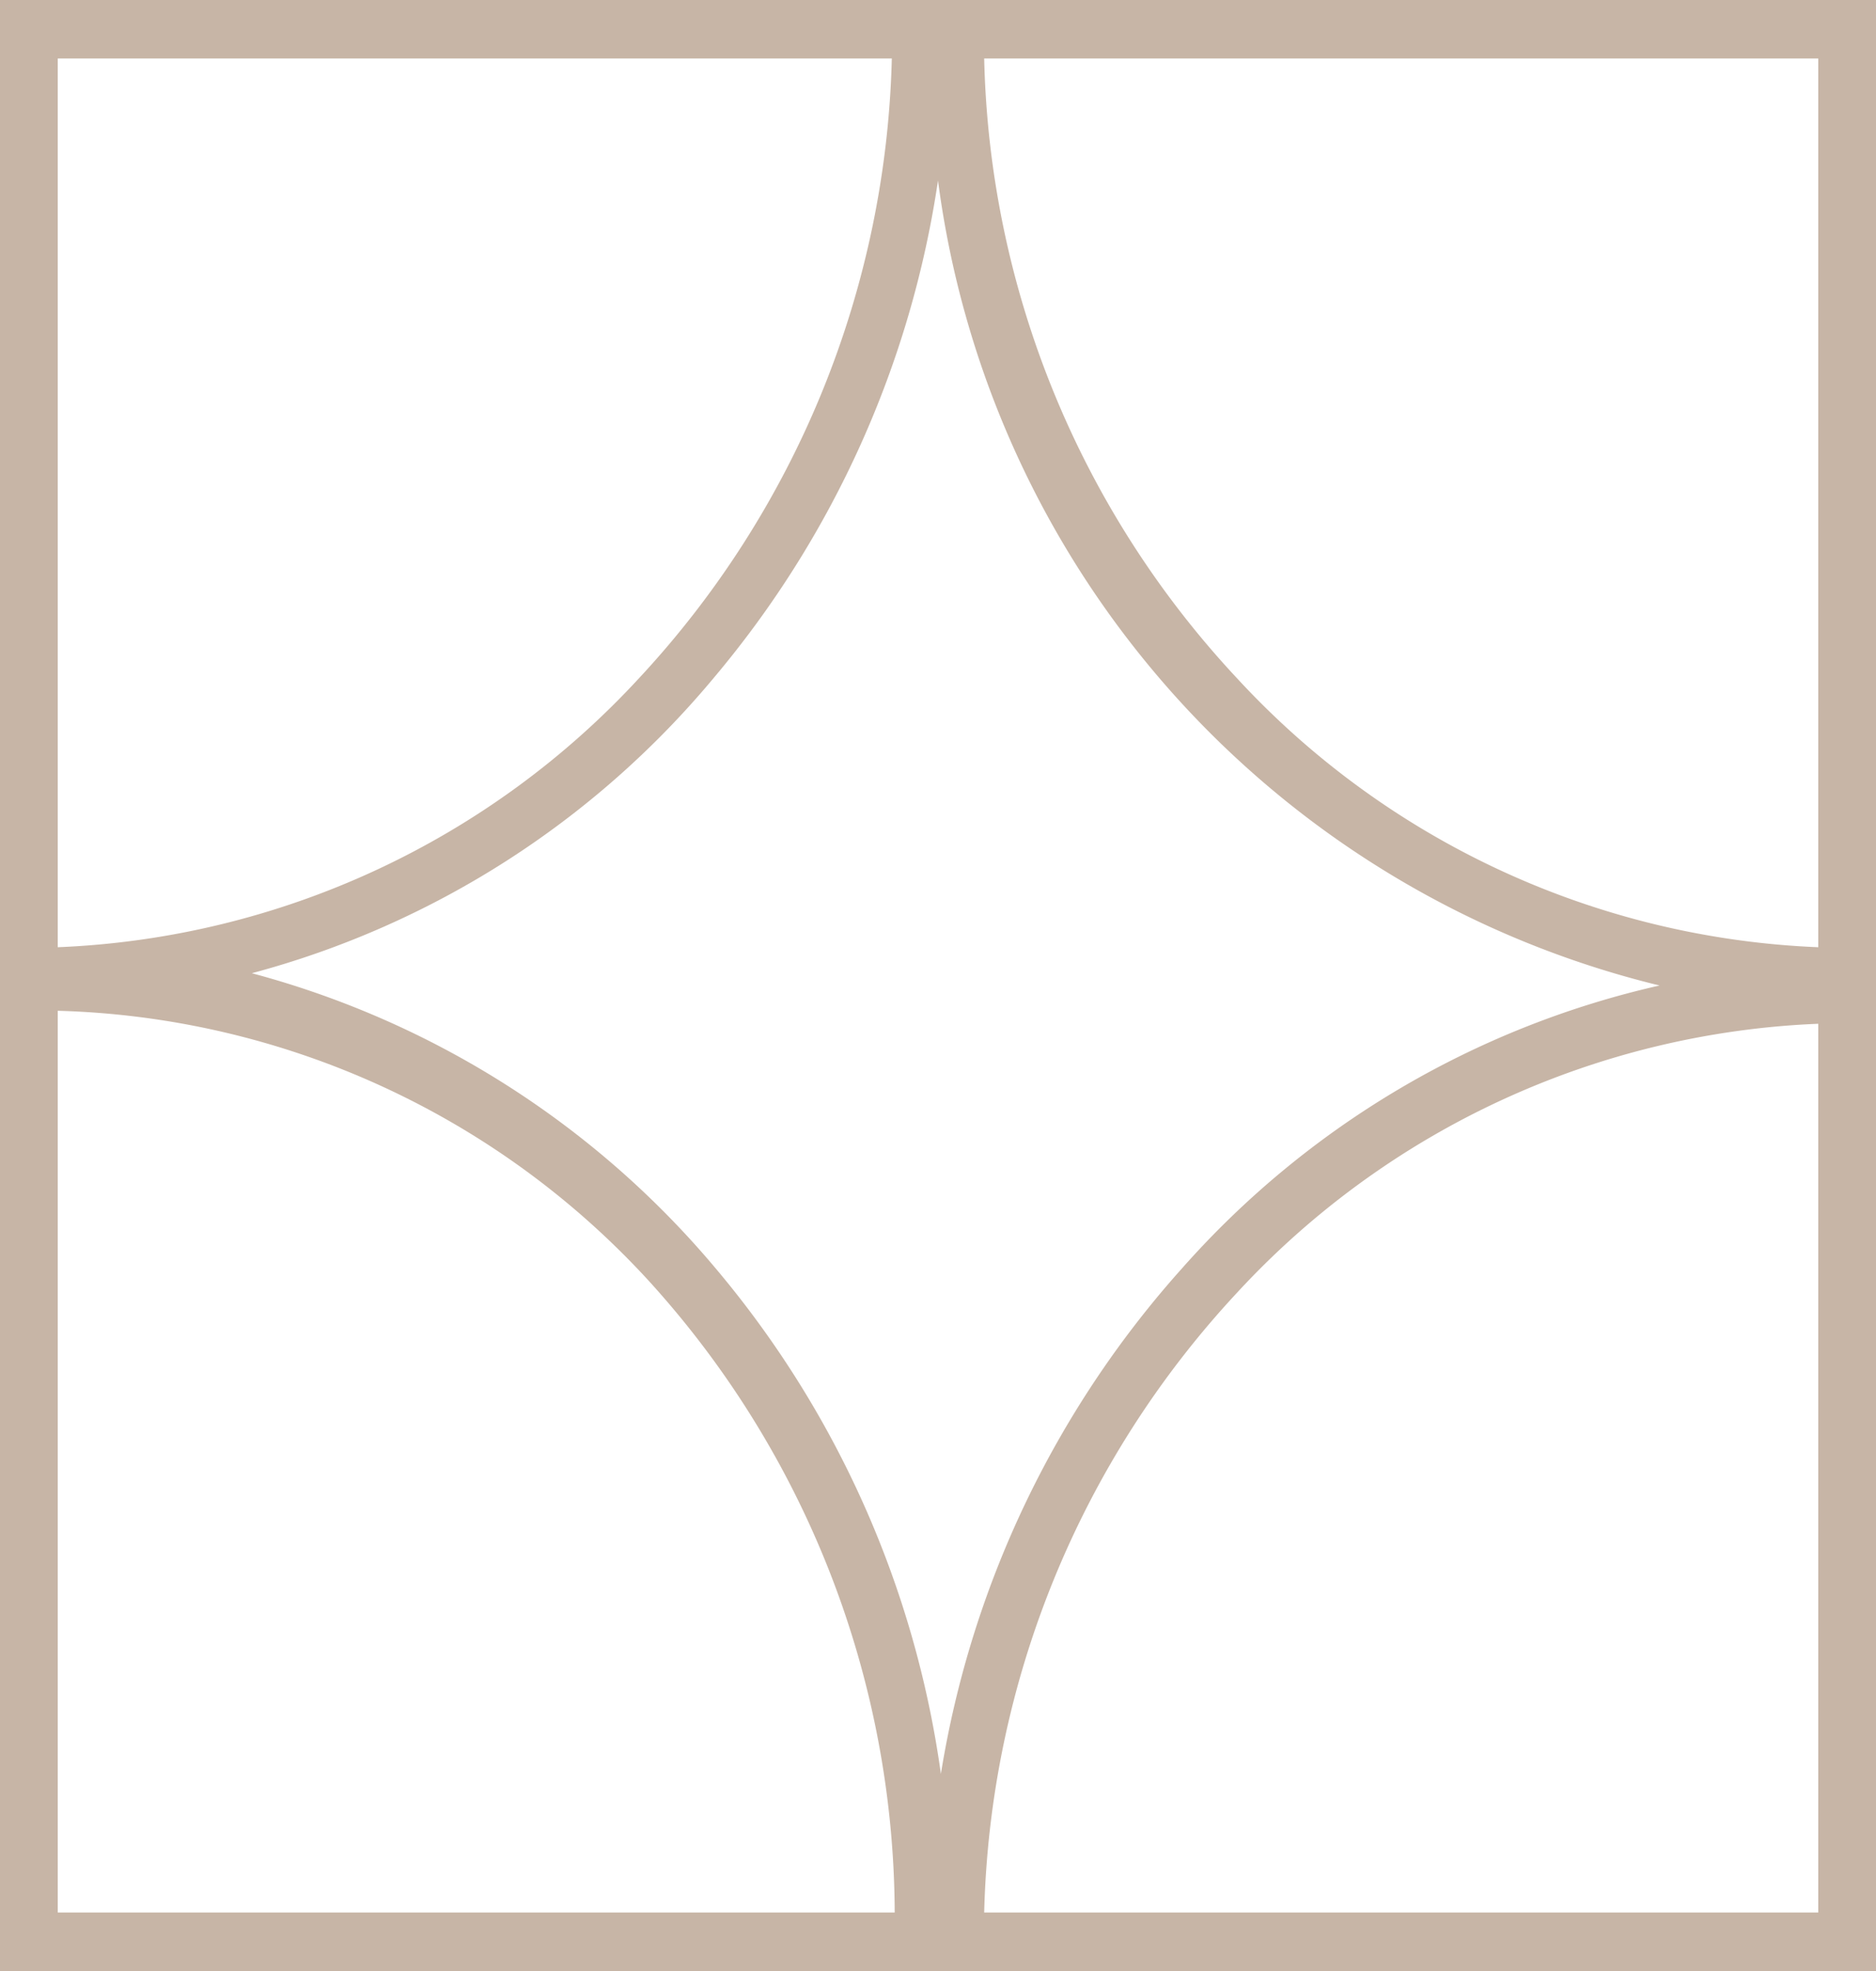 <svg xmlns="http://www.w3.org/2000/svg" viewBox="0 0 26 27.3"><defs><style>.cls-1{fill:#c7b5a6;}</style></defs><g id="Layer_2" data-name="Layer 2"><g id="Layer_1-2" data-name="Layer 1"><path class="cls-1" d="M0,0V27.3H26V0ZM13.64.81H25.2V13.12a11.6,11.6,0,0,1-8.06-3.73A13,13,0,0,1,13.64.81Zm3.5,17.1a11.6,11.6,0,0,1,8.06-3.73V26.49H13.64A13.07,13.07,0,0,1,17.14,17.91ZM8.86,9.39A11.6,11.6,0,0,1,.8,13.12V.81H12.36A13.07,13.07,0,0,1,8.86,9.39ZM23,13.65a12.52,12.52,0,0,0-6.62,3.92,13.77,13.77,0,0,0-3.34,7,13.8,13.8,0,0,0-3.12-7,12.65,12.65,0,0,0-6.43-4.09,12.55,12.55,0,0,0,6.41-4.1A13.82,13.82,0,0,0,13,2.5,13.24,13.24,0,0,0,23,13.65ZM12.4,26.49H.8V14A11.54,11.54,0,0,1,9,17.75,13.07,13.07,0,0,1,12.4,26.49Z"/></g></g></svg>